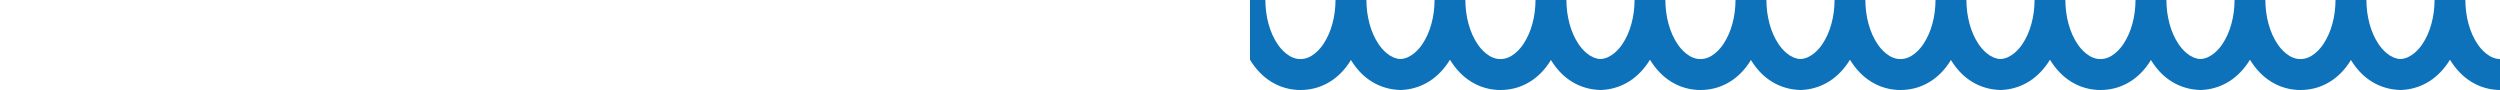 <svg id="wave" xmlns="http://www.w3.org/2000/svg" width="100%" height="90">
  <defs>
    <pattern id="bg" patternUnits="userSpaceOnUse" width="200" height="90">
      <path fill="#0d72ba" d="M172.44,44.01c-3.69,5.46-11.38,14.48-21.97,15.02-10.59-.54-18.28-9.55-21.97-15.02h.01c-7.69-11.37-12.11-27.42-12.11-44.01h-30.9c0,16.6-4.41,32.64-12.11,44.01-3.81,5.63-11.85,15.07-22.95,15.07s-19.14-9.44-22.95-15.07C19.79,32.64,15.38,16.6,15.38,0H0V59.79c.67,1.08,1.36,2.15,2.06,3.2,12.3,18.17,29.93,27.01,48.37,27.01s36.07-8.5,48.37-26.67c.73-1.09,1.45-2.2,2.14-3.33,.7,1.13,1.4,2.24,2.14,3.33,11.86,17.53,28.68,25.92,46.41,26.63v.04c.33,0,.65-.01,.98-.02s.65,.02,.98,.02v-.04c17.73-.71,34.55-9.44,46.41-26.97,.73-1.09,1.45-2.2,2.14-3.33V0h-15.45c0,16.6-4.41,32.64-12.11,44.01Z"/>
    </pattern>
  </defs>
  <rect width="100%" height="90" fill="url(#bg)"/>
</svg>